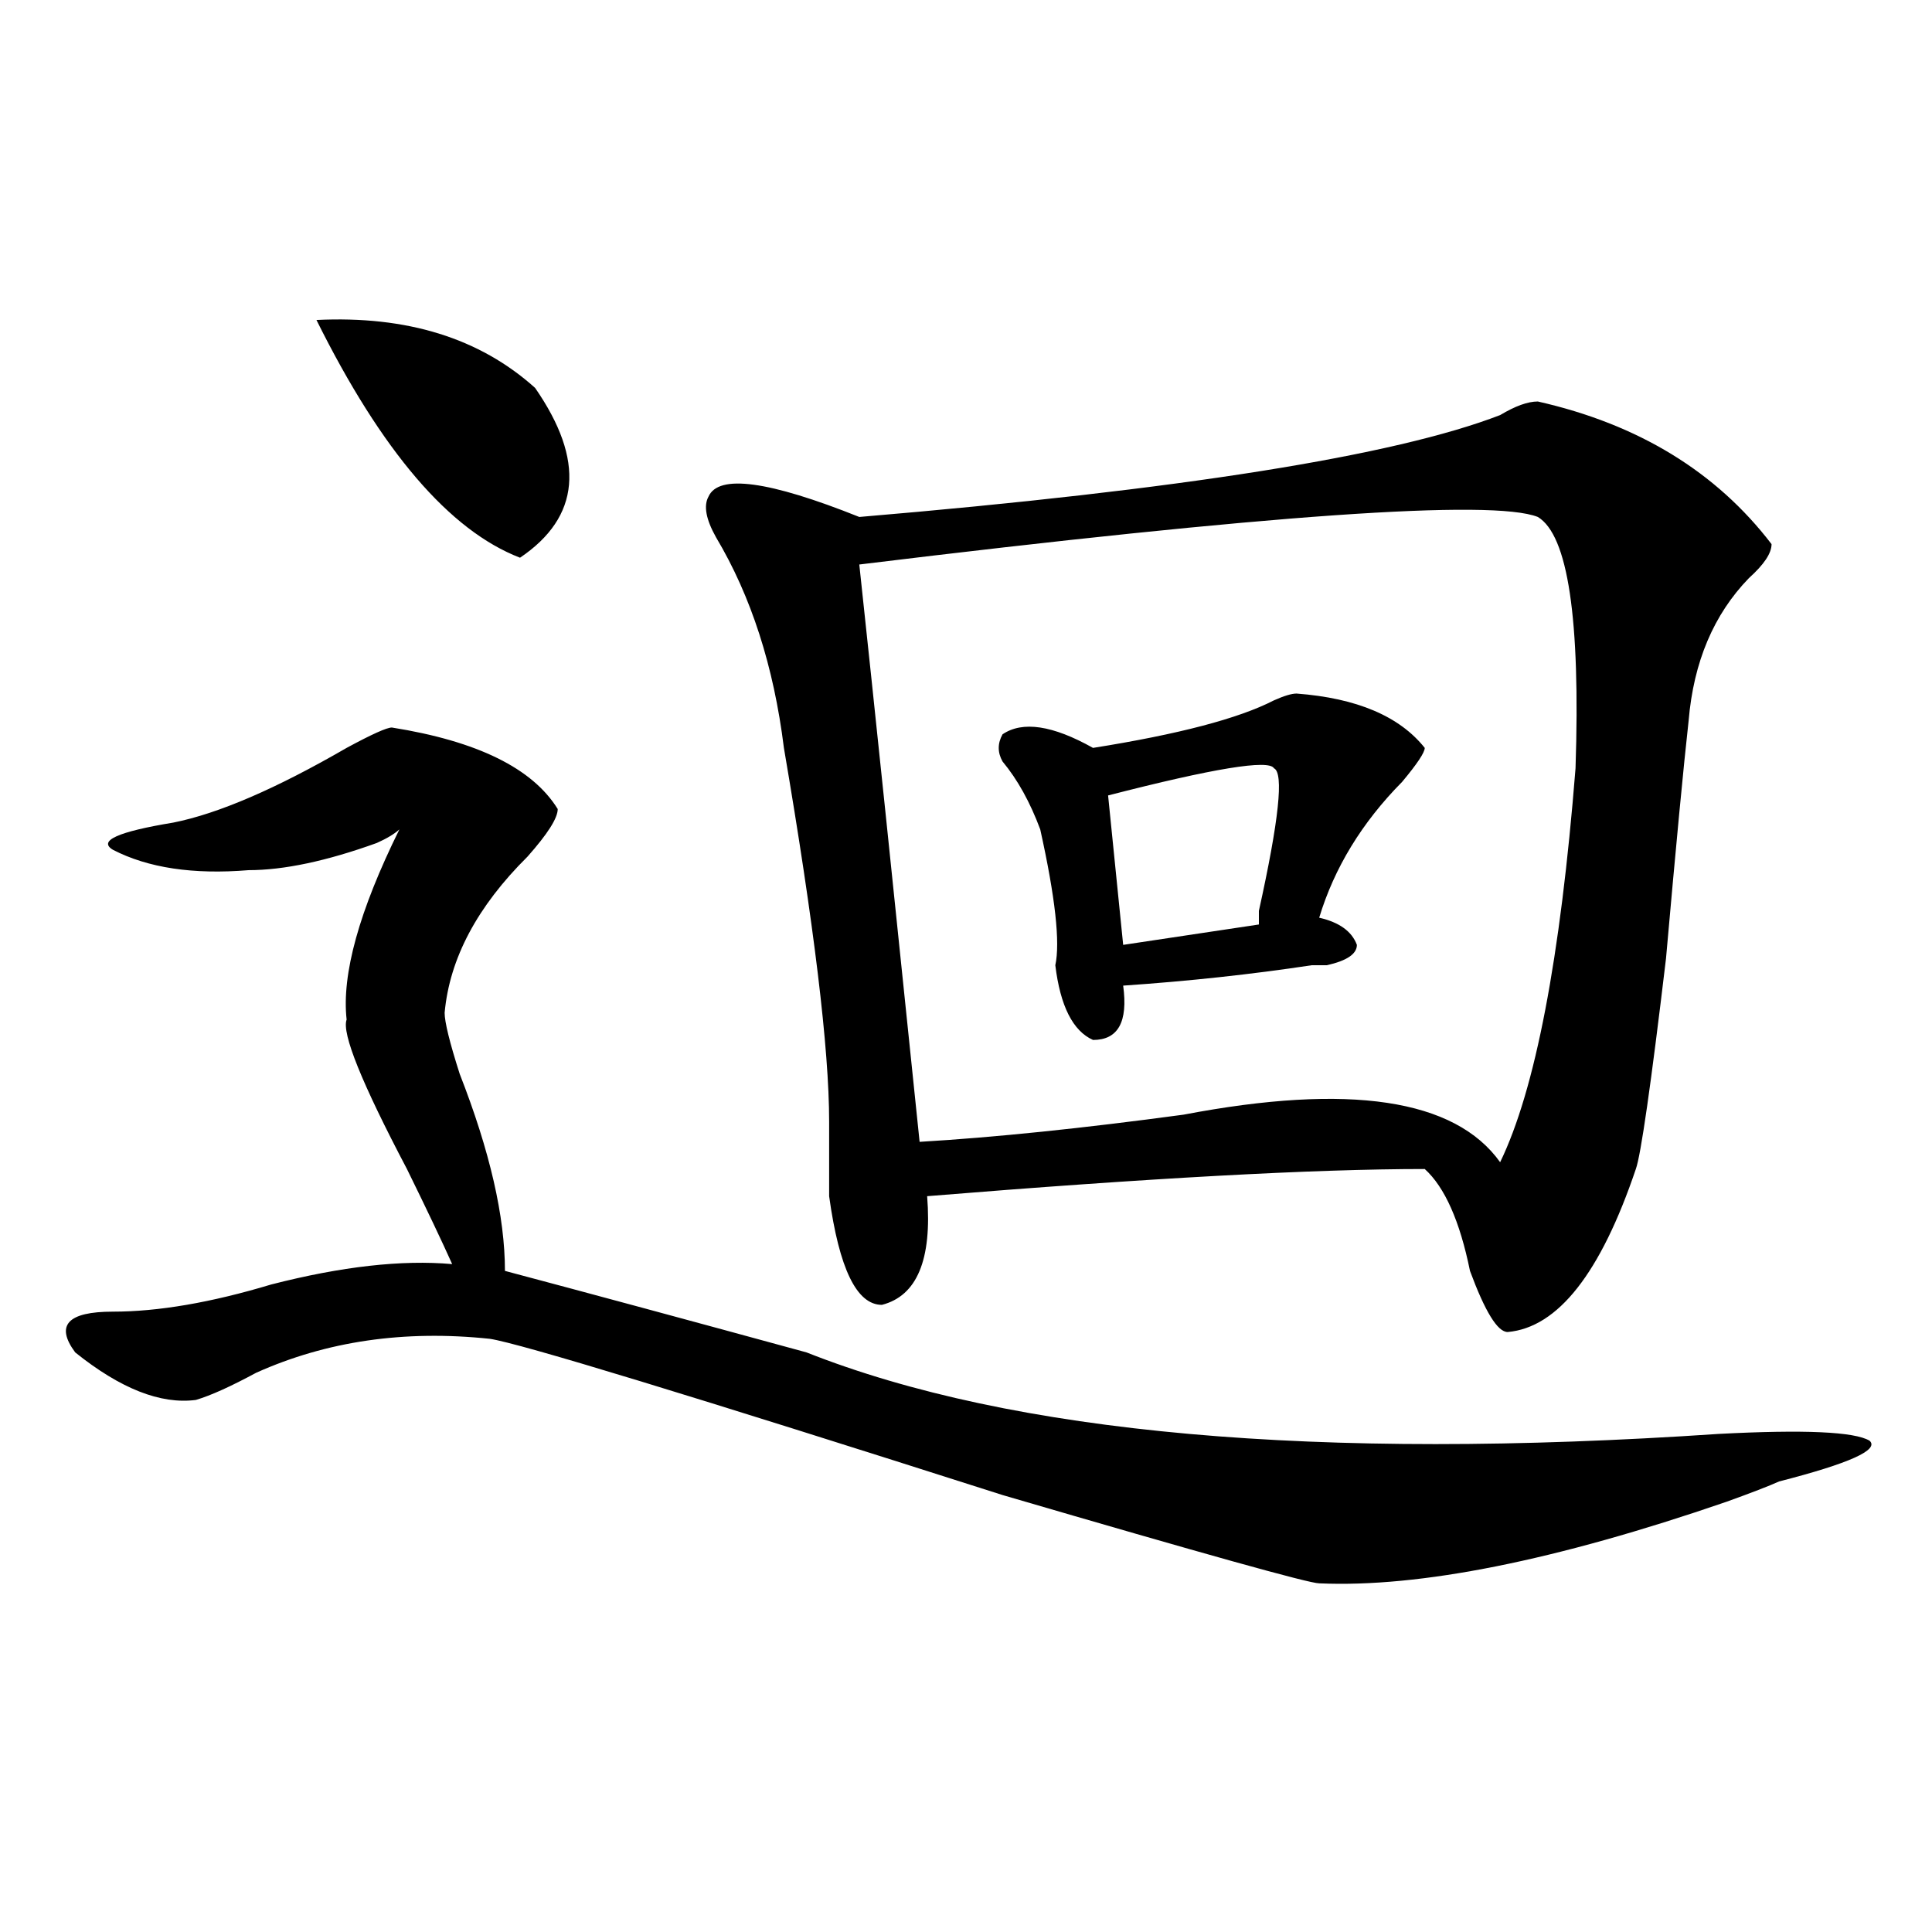 <?xml version="1.0" encoding="utf-8"?>
<!-- Generator: Adobe Illustrator 16.0.0, SVG Export Plug-In . SVG Version: 6.00 Build 0)  -->
<!DOCTYPE svg PUBLIC "-//W3C//DTD SVG 1.1//EN" "http://www.w3.org/Graphics/SVG/1.1/DTD/svg11.dtd">
<svg version="1.1" id="图层_1" xmlns="http://www.w3.org/2000/svg" xmlns:xlink="http://www.w3.org/1999/xlink" x="0px" y="0px"
	 width="1000px" height="1000px" viewBox="0 0 1000 1000" enable-background="new 0 0 1000 1000" xml:space="preserve">
<path d="M202.824,376.563c44.206,7.031,72.804,21.094,85.852,42.188c0,4.725-5.243,12.909-15.609,24.609
	c-26.036,25.818-40.364,52.734-42.926,80.859c0,4.725,2.562,15.271,7.805,31.641c15.609,39.881,23.414,73.828,23.414,101.953
	c44.206,11.756,96.218,25.818,156.094,42.188c106.644,42.188,264.019,56.25,472.184,42.188c44.206-2.307,70.242-1.153,78.047,3.516
	c5.183,4.725-10.427,11.756-46.828,21.094c-5.243,2.362-14.329,5.878-27.316,10.547c-88.474,30.432-158.716,44.494-210.727,42.188
	c-5.243,0-59.876-15.271-163.898-45.703c-161.337-51.525-249.75-78.497-265.359-80.859c-44.267-4.669-84.571,1.209-120.973,17.578
	c-13.048,7.031-23.414,11.756-31.219,14.063C83.132,726.972,62.34,718.787,38.926,700c-10.427-14.063-3.902-21.094,19.512-21.094
	s50.73-4.669,81.949-14.063c36.401-9.338,67.62-12.854,93.656-10.547c-5.243-11.7-13.048-28.125-23.414-49.219
	c-23.414-44.494-33.841-70.313-31.219-77.344c-2.622-23.4,6.464-56.25,27.316-98.438c-2.622,2.362-6.524,4.725-11.707,7.031
	c-26.036,9.394-48.169,14.063-66.34,14.063c-28.657,2.362-52.071-1.153-70.242-10.547c-7.805-4.669,2.562-9.338,31.219-14.063
	c23.414-4.669,53.292-17.578,89.754-38.672C192.397,380.078,200.202,376.563,202.824,376.563z M163.801,165.625
	c46.828-2.307,84.511,9.394,113.168,35.156c25.976,37.519,23.414,66.797-7.805,87.891
	C232.702,274.609,197.581,233.631,163.801,165.625z M795.98,207.813c52.011,11.756,92.315,36.365,120.973,73.828
	c0,4.725-3.902,10.547-11.707,17.578c-18.231,18.787-28.657,43.396-31.219,73.828c-2.622,23.456-6.524,64.49-11.707,123.047
	c-7.805,65.644-13.048,101.953-15.609,108.984c-18.231,53.943-40.364,82.068-66.34,84.375c-5.243,0-11.707-10.547-19.512-31.641
	c-5.243-25.763-13.048-43.341-23.414-52.734c-57.255,0-143.106,4.725-257.555,14.063c2.562,32.85-5.243,51.581-23.414,56.25
	c-13.048,0-22.134-18.731-27.316-56.25c0-9.338,0-22.247,0-38.672c0-37.463-7.805-101.953-23.414-193.359
	c-5.243-42.188-16.95-78.497-35.121-108.984c-5.243-9.338-6.524-16.369-3.902-21.094c5.183-11.7,31.219-8.185,78.047,10.547
	c166.46-14.063,277.066-31.641,331.699-52.734C784.273,210.175,790.737,207.813,795.98,207.813z M795.98,267.578
	c-23.414-9.338-140.484-1.153-351.211,24.609c7.805,72.675,18.171,172.266,31.219,298.828c39.023-2.307,84.511-7.031,136.582-14.063
	c85.852-16.369,140.484-8.185,163.898,24.609c18.171-37.463,31.219-105.469,39.023-203.906
	C818.054,320.313,811.59,276.972,795.98,267.578z M671.105,358.984c31.219,2.362,53.292,11.756,66.34,28.125
	c0,2.362-3.902,8.24-11.707,17.578c-20.853,21.094-35.121,44.55-42.926,70.313c10.366,2.362,16.89,7.031,19.512,14.063
	c0,4.725-5.243,8.24-15.609,10.547c-2.622,0-5.243,0-7.805,0c-31.219,4.725-63.778,8.24-97.559,10.547
	c2.562,18.787-2.622,28.125-15.609,28.125c-10.427-4.669-16.95-17.578-19.512-38.672c2.562-11.7,0-35.156-7.805-70.313
	c-5.243-14.063-11.707-25.763-19.512-35.156c-2.622-4.669-2.622-9.338,0-14.063c10.366-7.031,25.976-4.669,46.828,7.031
	c44.206-7.031,75.425-15.216,93.656-24.609C664.581,360.193,668.483,358.984,671.105,358.984z M659.398,397.656
	c-2.622-4.669-31.219,0-85.852,14.063l7.805,77.344l70.242-10.547c0-2.307,0-4.669,0-7.031
	C661.96,424.628,664.581,400.019,659.398,397.656z"/>
</svg>
